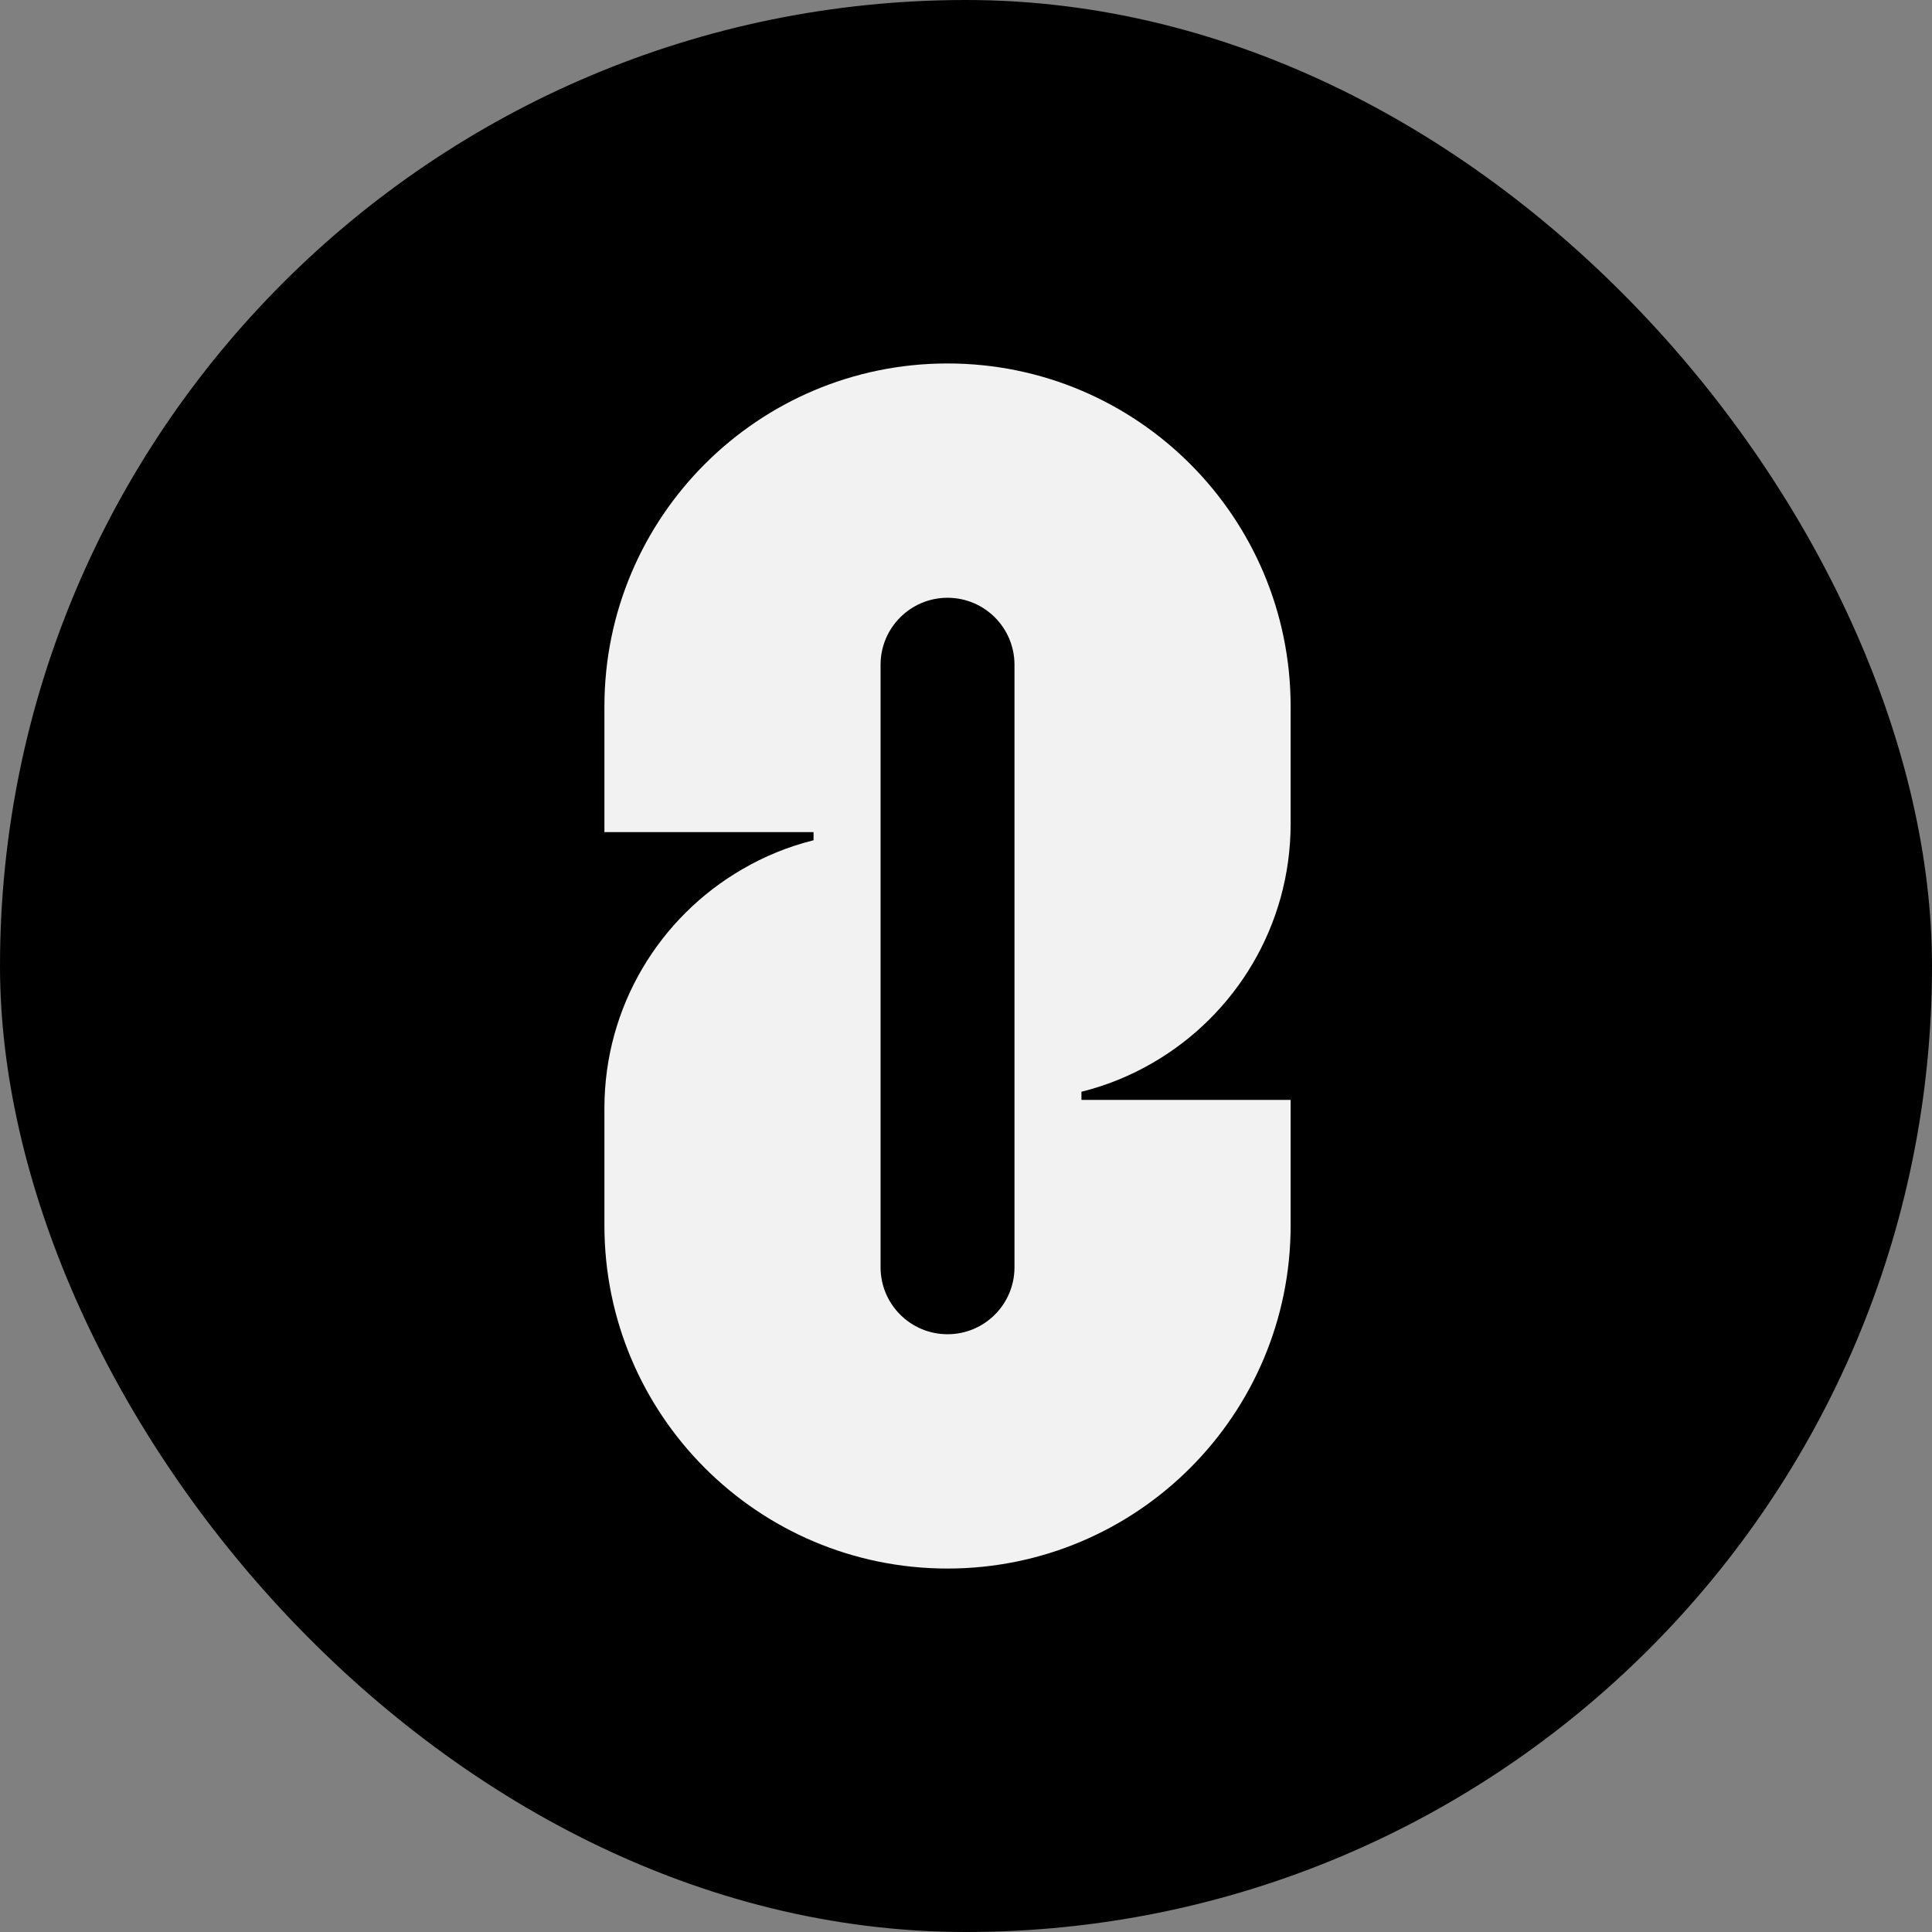 <svg
  width="32"
  height="32"
  viewBox="0 0 32 32"
  fill="none"
  xmlns="http://www.w3.org/2000/svg"
>
  <rect x="0" y="0" width="32" height="32" fill="#808080" stroke="none"/>
  <rect width="32" height="32" rx="16" fill="black" />
  <g clip-path="url(#clip0_6883_9948)">
    <path
      d="M19.096 17.602C20.46 16.811 21.377 15.335 21.377 13.643V11.703C21.377 8.565 18.833 6.02 15.694 6.02C12.556 6.02 10.011 8.565 10.011 11.703V13.782H13.475V13.917C13.055 14.022 12.657 14.185 12.292 14.399C10.928 15.189 10.011 16.666 10.011 18.357V20.297C10.011 23.435 12.555 25.98 15.693 25.98C18.832 25.98 21.377 23.435 21.377 20.297V18.218H17.912V18.083C18.333 17.978 18.731 17.815 19.096 17.602ZM16.803 20.99C16.803 21.603 16.307 22.099 15.694 22.099C15.082 22.099 14.585 21.603 14.585 20.99V11.01C14.585 10.398 15.082 9.901 15.694 9.901C16.307 9.901 16.803 10.398 16.803 11.01V20.99Z"
      fill="#F2F2F2"
    />
  </g>
  <defs>
    <clipPath id="clip0_6883_9948">
      <rect
        width="11.377"
        height="20"
        fill="white"
        transform="translate(10 6)"
      />
    </clipPath>
  </defs>
</svg>

